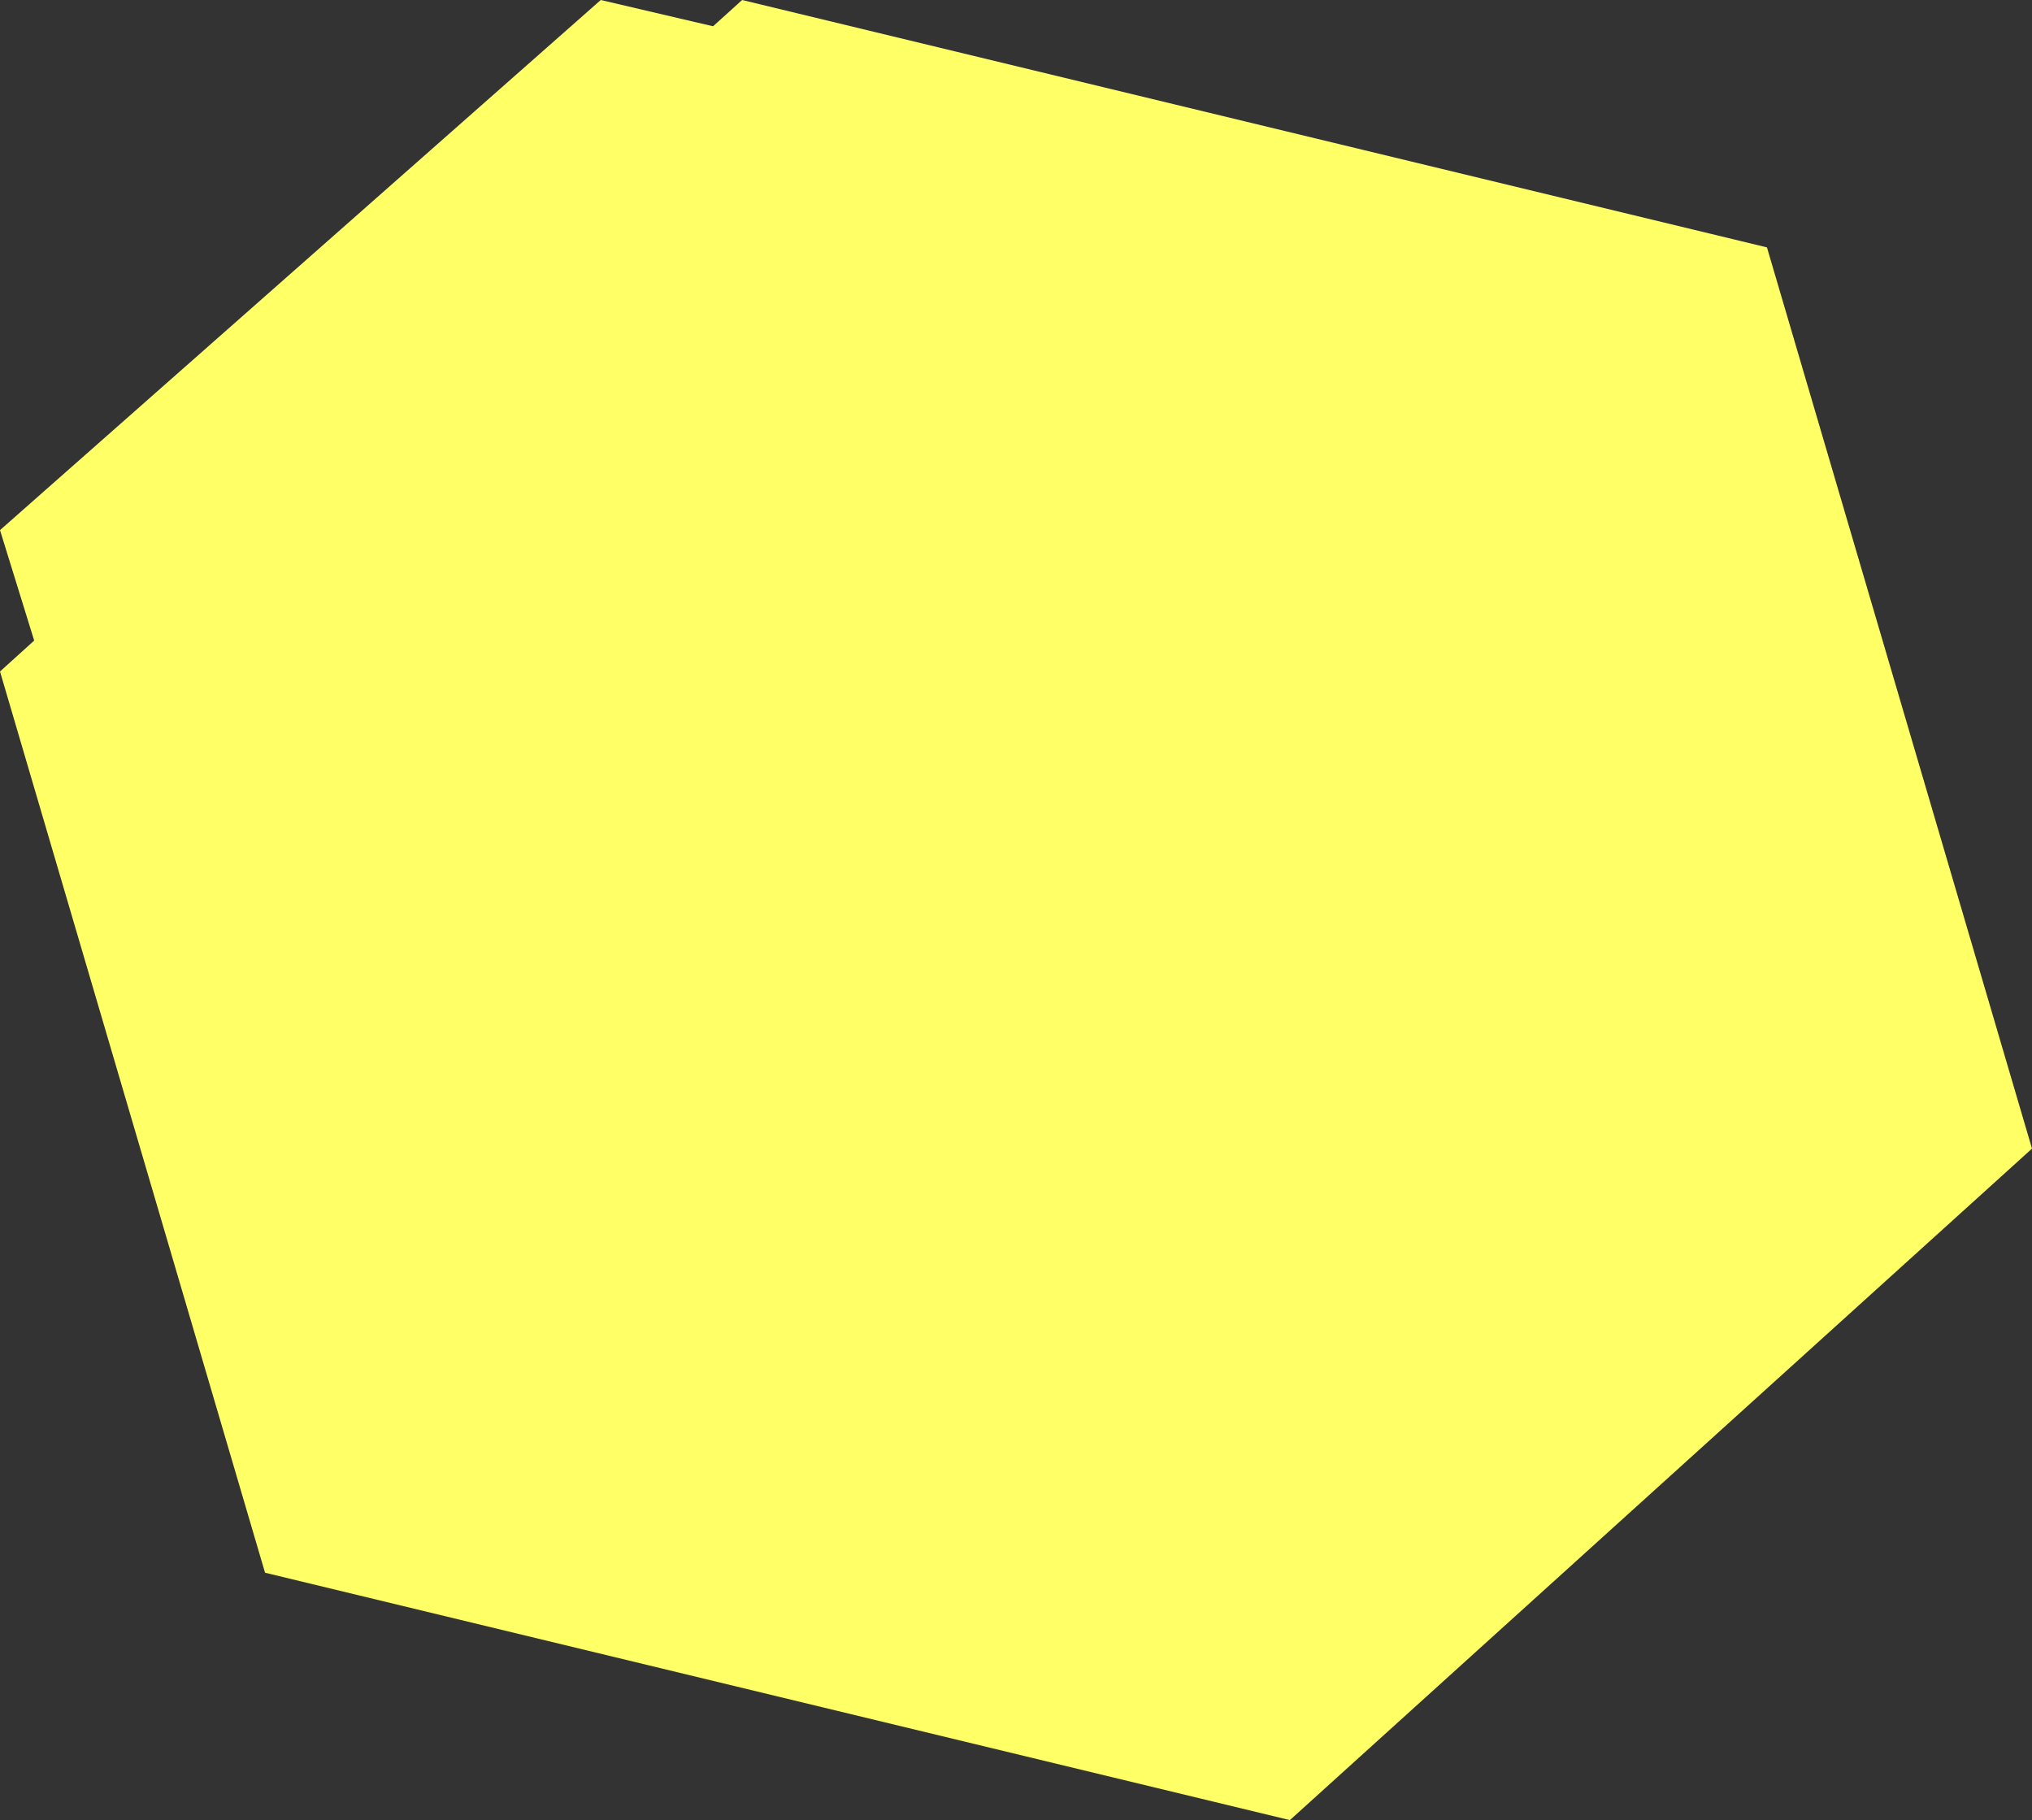 <?xml version="1.0" encoding="UTF-8" standalone="no"?>
<svg xmlns:xlink="http://www.w3.org/1999/xlink" height="5.15px" width="5.75px" xmlns="http://www.w3.org/2000/svg">
  <rect width="100%" height="100%" fill="#333333" stroke="none"/>
  <g transform="matrix(1.0, 0.0, 0.0, 1.0, 0.0, 0.0)">
    <path d="M3.65 5.15 L0.75 4.45 0.0 1.9 2.1 0.0 5.0 0.7 5.75 3.25 3.65 5.15" fill="#ffff66" fill-rule="evenodd" stroke="none"/>
    <path d="M2.95 4.15 L0.65 3.6 0.0 1.5 1.7 0.0 4.05 0.55 4.7 2.65 2.95 4.15" fill="#ffff66" fill-rule="evenodd" stroke="none"/>
  </g>
</svg>
